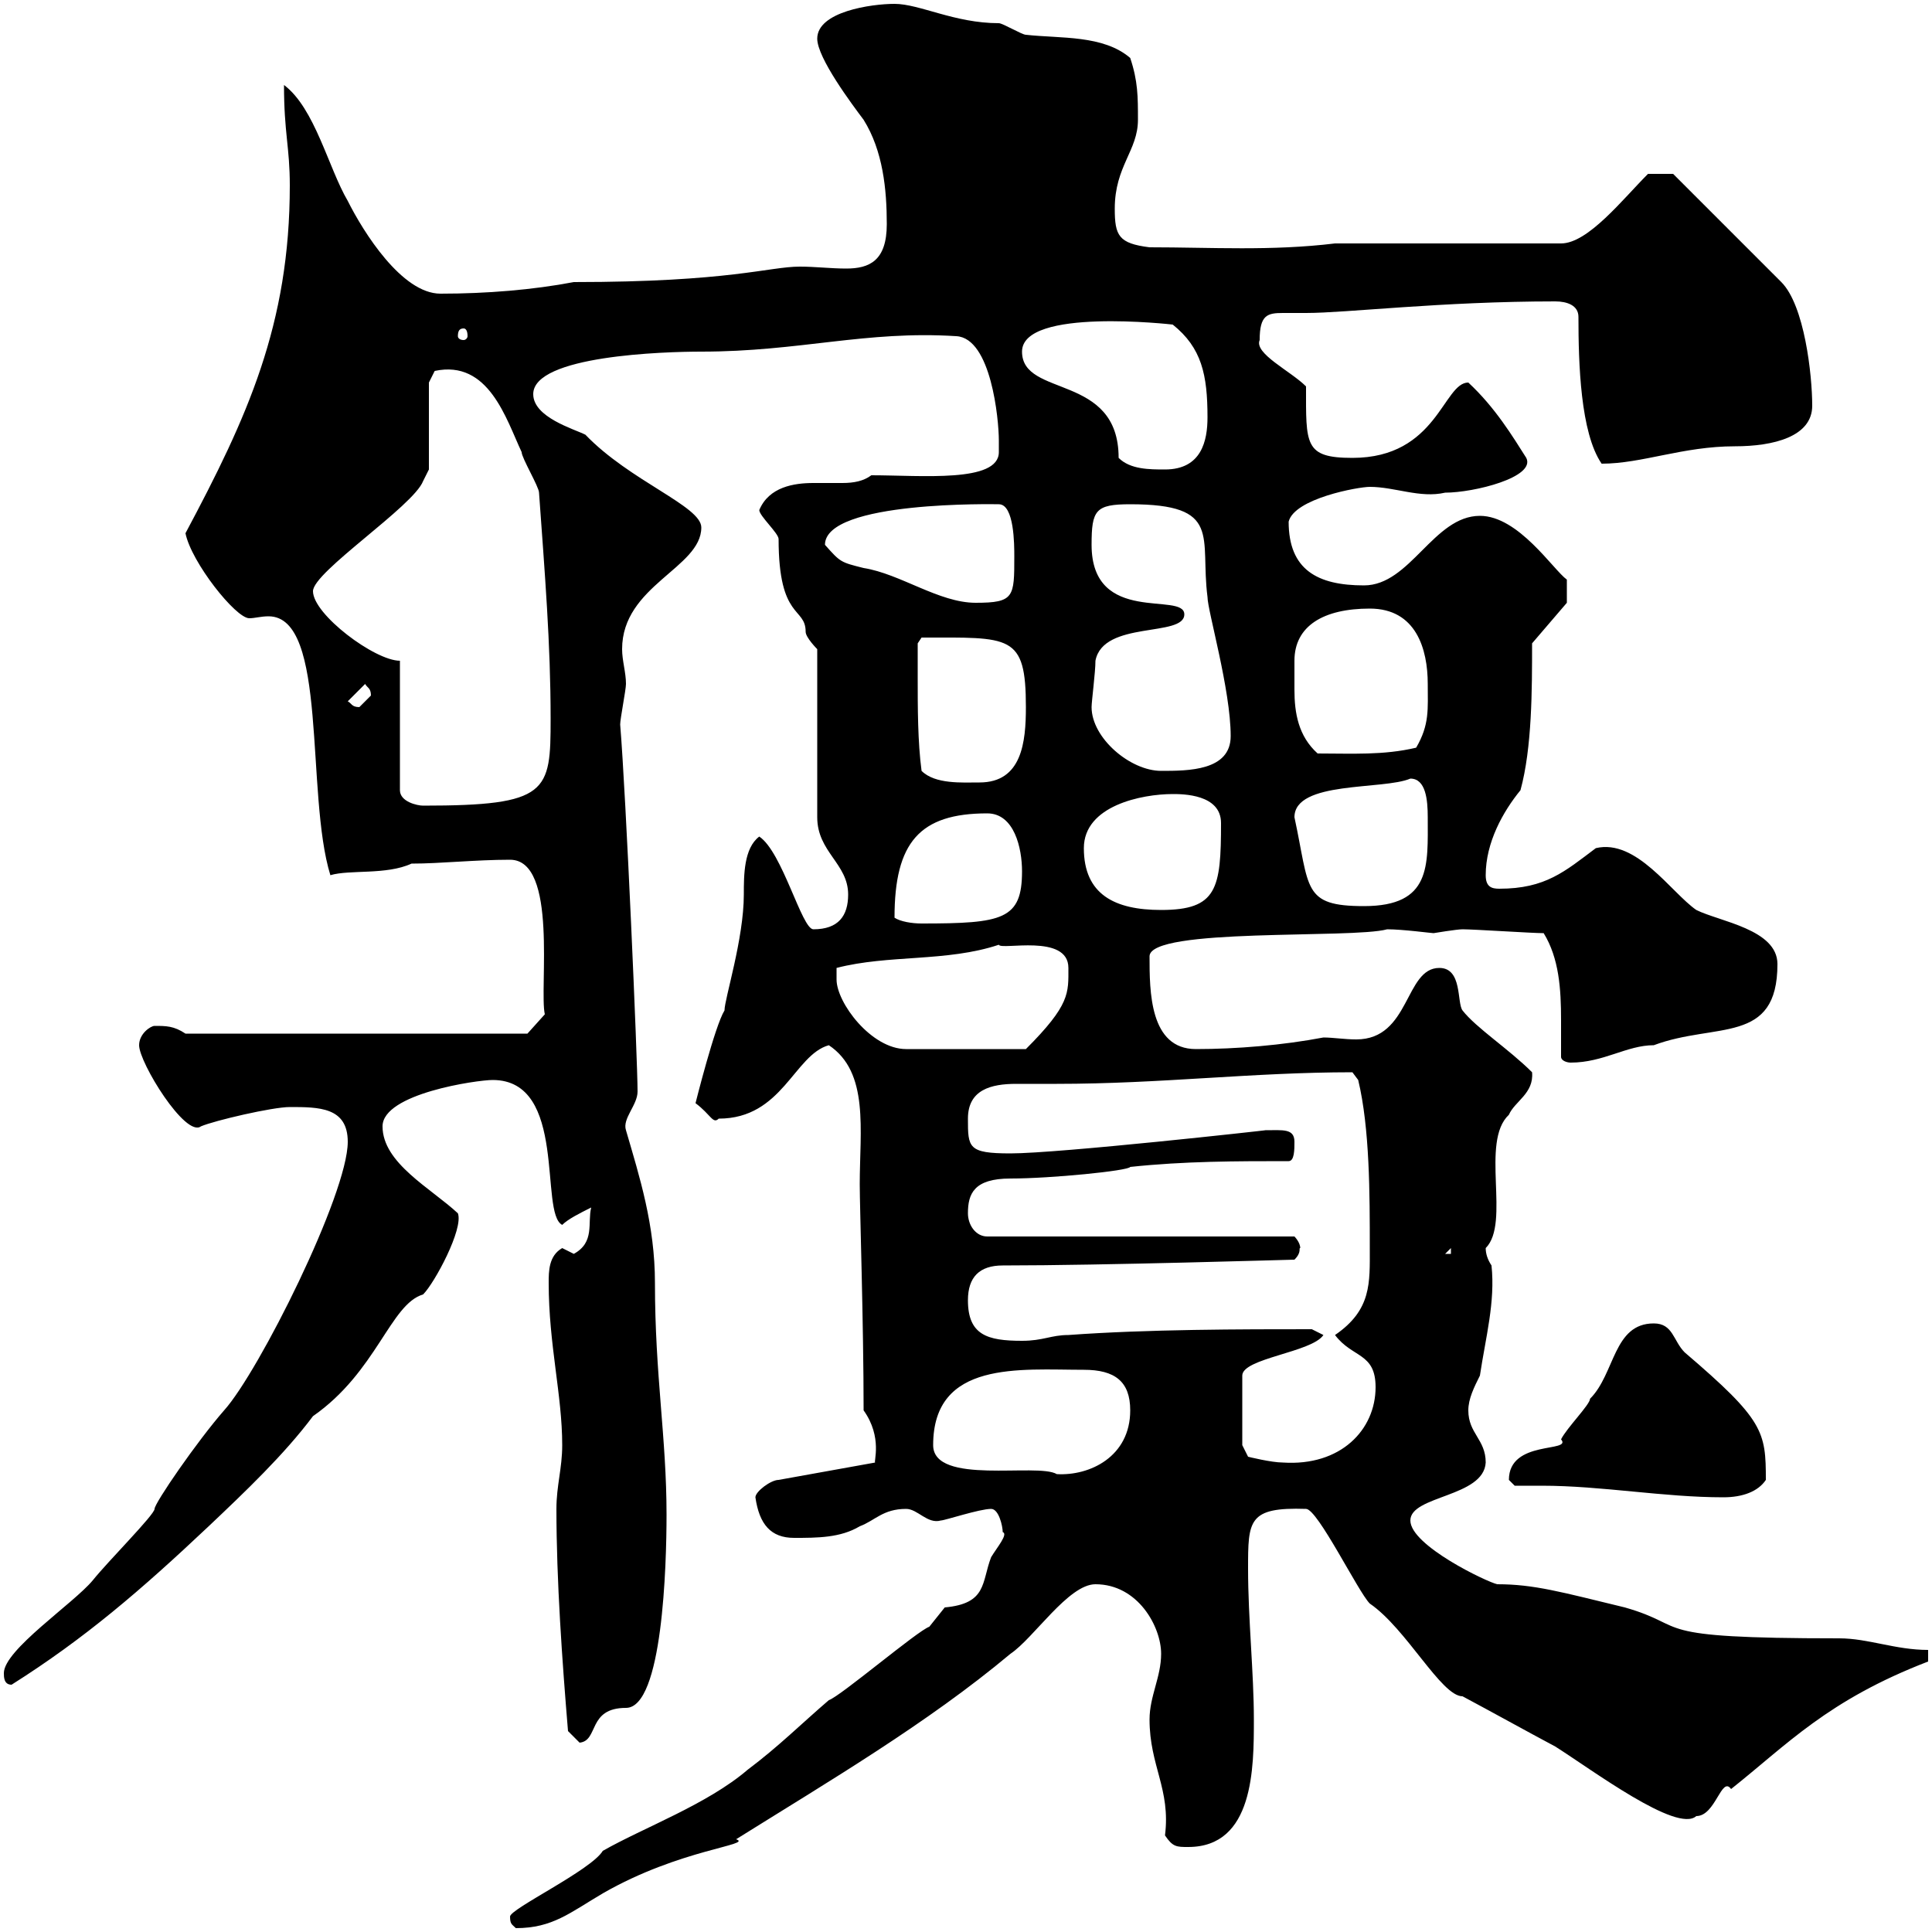 <svg xmlns="http://www.w3.org/2000/svg" xmlns:xlink="http://www.w3.org/1999/xlink" width="300" height="300"><path d="M79.20 297.60C79.20 298.80 79.50 298.80 80.10 299.40C85.80 299.40 88.50 297 93.60 294C105.60 287.10 117 286.50 114.30 285.60C128.70 276.60 144 267.60 156.90 256.80C160.50 254.40 165.90 246 170.10 246C176.70 246 180.30 252.60 180.30 256.80C180.30 260.40 178.50 263.40 178.50 267C178.50 274.20 181.80 277.80 180.90 285C182.10 286.80 182.70 286.80 184.50 286.80C194.70 286.80 194.70 274.50 194.70 267C194.70 259.80 193.80 251.40 193.80 243.60C193.80 236.10 193.80 234 202.80 234.30C204.60 234.30 210.90 247.20 212.70 249C218.40 252.90 223.80 263.40 227.10 263.40C231.60 265.80 237 268.80 241.50 271.20C247.20 274.80 260.40 284.70 263.40 282C266.40 282 267.30 275.70 268.80 277.80C277.50 270.90 283.80 264 299.40 258L299.40 256.20C294.30 256.20 290.10 254.40 285.60 254.40C255 254.40 262.80 252.60 252.30 249.60C242.40 247.20 238.20 246 232.50 246C231 245.70 219 240 219 236.10C219 232.20 230.40 232.50 230.70 227.10C230.70 223.50 228 222.60 228 219C228 217.20 228.90 215.40 229.80 213.60C230.70 207.60 232.20 202.20 231.60 196.50C231 195.60 230.70 194.70 230.70 193.80C234.60 189.90 229.80 177.30 234.30 173.10C235.20 171 238.20 169.80 237.90 166.50C234.30 162.90 229.20 159.60 227.10 156.90C226.20 155.70 227.10 150.30 223.50 150.30C218.10 150.30 219 161.40 210.60 161.40C208.80 161.40 207 161.10 205.50 161.10C199.20 162.30 192 162.90 185.70 162.90C178.50 162.90 178.50 153.90 178.50 148.50C178.50 144 210 145.80 215.40 144.30C217.80 144.30 222.30 144.90 222.60 144.90C222.60 144.90 226.20 144.30 227.10 144.30C228.90 144.30 237.90 144.90 239.70 144.90C242.10 148.80 242.40 153.60 242.40 158.40C242.40 160.50 242.40 162.30 242.40 164.10C242.40 164.70 243.30 165 243.90 165C249 165 252.60 162.30 256.80 162.30C266.40 158.70 276 162.30 276 149.70C276 144.30 267 143.10 263.40 141.30C259.50 138.60 254.10 130.20 247.80 131.70C243 135.30 240 138 232.80 138C231.60 138 230.70 137.70 230.70 135.90C230.70 130.80 233.40 126 236.10 122.70C237.90 116.10 237.90 107.10 237.90 99.90L243.30 93.60L243.30 90C241.20 88.50 235.80 80.10 229.80 80.10C222.60 80.10 219 90.90 211.80 90.90C204.60 90.90 200.10 88.50 200.10 81C201 77.40 210.90 75.60 212.70 75.60C216.60 75.60 220.50 77.40 224.40 76.50C228.90 76.50 238.50 74.10 237 71.10C234.90 67.80 232.20 63.30 228 59.40C224.10 59.40 223.20 71.10 210 71.10C202.50 71.10 202.80 69 202.80 60C200.40 57.60 194.70 54.90 195.60 52.80C195.60 48.90 196.80 48.60 199.20 48.60C200.40 48.60 201.60 48.60 202.80 48.60C209.10 48.60 223.80 46.80 241.50 46.80C243.30 46.80 245.10 47.40 245.10 49.20C245.10 56.40 245.40 67.20 248.70 72C255 72 261.30 69.30 269.40 69.30C275.40 69.30 281.40 67.80 281.40 63C281.40 58.20 280.20 47.40 276.60 43.80L259.80 27L255.90 27C252 30.90 246.60 37.80 242.40 37.80L207.30 37.80C197.40 39 188.10 38.40 178.50 38.40C173.70 37.80 173.10 36.60 173.10 32.40C173.10 25.80 176.70 23.40 176.70 18.60C176.70 15 176.70 12.60 175.50 9C171.30 5.40 164.70 6 159.30 5.40C158.70 5.40 155.70 3.60 155.10 3.60C148.20 3.60 142.80 0.60 138.90 0.60C135.30 0.60 126.90 1.80 126.90 6C126.90 9 132.30 16.20 134.10 18.60C137.10 23.40 137.70 29.40 137.70 34.80C137.70 40.50 135 41.70 131.40 41.70C129 41.70 126.60 41.40 124.20 41.40C119.40 41.40 113.40 43.80 89.10 43.80C82.80 45 75.60 45.60 68.40 45.60C62.40 45.60 56.40 36 54 31.20C51 26.10 48.90 16.80 44.10 13.20C44.10 20.70 45 22.80 45 28.80C45 50.40 38.40 64.80 28.80 82.80C29.70 87.30 36.60 96 38.70 96C39.60 96 40.50 95.70 41.70 95.70C51 95.70 47.40 123.30 51.30 135.90C54.30 135 60 135.90 63.90 134.10C68.40 134.10 73.80 133.50 79.20 133.50C86.70 133.50 83.70 153.60 84.60 157.50L81.90 160.50L28.80 160.50C27 159.30 25.80 159.30 24 159.30C23.40 159.30 21.60 160.50 21.60 162.30C21.60 165 28.80 176.70 31.20 174.90C33.30 174 42.30 171.90 45 171.90C49.50 171.90 54 171.90 54 177.30C54 185.40 40.20 213 34.80 219C30.60 223.80 24 233.40 24 234.30C24 235.20 16.80 242.40 14.40 245.40C11.40 249 0.60 256.20 0.60 259.80C0.60 260.40 0.60 261.60 1.80 261.60C13.20 254.40 21.90 246.90 32.40 237C38.10 231.60 44.10 225.90 48.60 219.90C58.50 213 60.60 202.50 65.70 201C67.50 199.20 72 190.80 71.10 188.40C66.90 184.50 59.40 180.60 59.40 174.90C59.40 169.80 74.10 167.70 76.50 167.70C88.20 167.70 83.70 188.40 87.30 190.20C88.20 189.30 90 188.40 91.80 187.50C91.20 189.90 92.40 192.90 89.10 194.70C89.10 194.70 87.30 193.80 87.30 193.80C85.20 195 85.20 197.40 85.20 199.20C85.20 208.80 87.30 216.60 87.30 224.40C87.30 228 86.40 230.70 86.40 234.30C86.40 245.40 87.30 258 88.20 268.80C88.20 268.80 90 270.60 90 270.60C93 270.30 91.20 265.20 97.20 265.20C102.90 265.20 103.50 243 103.50 235.20C103.50 223.20 101.70 213.60 101.70 199.20C101.70 190.20 99.30 182.70 97.20 175.50C96.60 173.70 99 171.60 99 169.50C99 164.70 97.20 123.30 96.30 112.50C96.30 111.60 97.20 107.10 97.20 106.20C97.20 104.40 96.60 102.60 96.60 100.80C96.60 90.90 108.90 88.20 108.90 81.90C108.90 78.60 97.80 74.70 90.90 67.50C89.10 66.60 82.80 64.80 82.80 61.20C82.80 55.20 103.20 54.60 108.90 54.60C124.20 54.60 134.40 51.30 148.50 52.20C153.90 52.50 155.10 65.10 155.10 68.40C155.10 69 155.10 69.60 155.10 70.20C155.10 75 143.10 73.80 135.30 73.80C134.10 74.70 132.60 75 130.80 75C129.60 75 127.80 75 126.30 75C123.30 75 119.40 75.60 117.90 79.20C117.90 80.10 120.90 82.80 120.90 83.70C120.90 96.30 125.10 94.20 125.10 98.10C125.10 99 126.90 100.80 126.90 100.80L126.90 126.90C126.90 132.30 131.70 134.10 131.70 138.90C131.70 142.20 130.20 144.30 126.30 144.30C124.50 144.30 121.50 132.30 117.90 129.90C115.50 131.70 115.50 135.90 115.50 138.90C115.50 145.80 112.50 155.10 112.50 156.90C111 159.30 108 171.30 108 171.30C110.40 173.10 110.70 174.60 111.60 173.70C121.50 173.70 123.30 163.80 128.70 162.30C135 166.50 133.50 175.50 133.50 183.90C133.50 187.50 134.10 205.50 134.10 219C137.10 223.20 135.60 227.10 135.90 227.10L120.90 229.80C119.70 229.80 117.30 231.60 117.30 232.50C117.90 236.70 119.70 238.80 123.30 238.80C126.90 238.80 130.50 238.80 133.50 237C135.90 236.10 137.10 234.30 140.70 234.30C142.50 234.30 144 236.70 146.10 236.10C146.70 236.10 152.10 234.30 153.90 234.30C155.10 234.30 155.70 237 155.70 237.90C156.60 238.20 154.80 240.30 153.90 241.80C152.40 245.70 153.30 249 146.70 249.60C146.70 249.60 144.30 252.60 144.30 252.60C142.50 253.20 130.50 263.40 128.70 264C124.50 267.60 120.90 271.20 116.10 274.80C109.80 280.20 99.90 283.80 93.60 287.40C91.80 290.40 79.20 296.40 79.20 297.60ZM235.20 230.70C236.70 230.70 237.90 230.70 239.40 230.70C248.70 230.70 258.30 232.50 267.60 232.50C270.60 232.50 273 231.60 274.20 229.80C274.20 222.30 273.90 220.50 261.60 210C259.80 208.20 259.80 205.50 256.80 205.50C250.50 205.50 250.80 213.30 246.90 217.20C246.90 218.10 243.30 221.70 242.40 223.50C244.20 225.60 234.30 223.50 234.30 229.80C234.30 229.80 235.20 230.70 235.20 230.70ZM144.90 224.40C144.90 211.20 158.40 212.70 168.30 212.70C173.10 212.70 175.50 214.50 175.50 219C175.50 226.20 169.20 229.20 164.10 228.90C161.10 227.10 144.90 230.70 144.90 224.40ZM192.90 224.40L192.90 213.60C192.90 210.90 203.70 210 205.50 207.30L203.70 206.40C192.90 206.40 178.20 206.40 165.90 207.30C163.20 207.30 162 208.20 158.70 208.20C153.30 208.20 150.30 207.30 150.30 201.90C150.30 198.30 152.10 196.50 155.70 196.50C171.30 196.50 200.40 195.60 201 195.60C202.20 194.40 201.60 193.80 201.90 193.80C201.90 192.90 201 192 201 192L153.30 192C151.50 192 150.30 190.20 150.30 188.40C150.30 185.40 151.20 183 156.90 183C163.20 183 175.20 181.80 175.50 181.20C183.90 180.30 192 180.30 200.10 180.30C201 180.30 201 178.50 201 177.30C201 175.20 199.20 175.50 196.50 175.50C196.80 175.50 164.40 179.10 156.90 179.10C150.30 179.10 150.30 178.20 150.30 173.70C150.30 169.20 153.90 168.30 157.80 168.30C160.20 168.30 162.30 168.30 164.10 168.30C180.30 168.30 194.40 166.50 210 166.50L210.90 167.70C212.70 175.20 212.70 185.40 212.70 193.80C212.70 199.20 213 203.40 207.30 207.30C210 210.90 213.60 210 213.60 215.40C213.60 222 208.20 227.70 199.20 227.10C197.40 227.10 193.80 226.20 193.80 226.20ZM225.30 193.80L225.30 194.70L224.40 194.70ZM129.90 152.10C129.90 152.10 129.90 150.30 129.90 150.30C138 148.20 147 149.40 155.10 146.70C155.40 147.60 165.90 144.90 165.90 150.30C165.90 154.20 166.20 156 159.30 162.90L140.70 162.90C135.30 162.90 129.90 155.70 129.90 152.10ZM138.90 142.50C138.90 130.80 142.80 126.30 153.30 126.30C157.50 126.30 158.70 131.70 158.70 135.30C158.70 142.80 155.70 143.40 143.10 143.40C141.60 143.40 139.80 143.10 138.90 142.50ZM168.30 131.70C168.30 125.10 177.30 123.30 182.10 123.30C183.60 123.30 189.60 123.30 189.60 127.80C189.60 138 189 141.30 180.30 141.30C173.10 141.30 168.30 138.90 168.30 131.70ZM201 126.90C201 121.20 214.80 122.70 219 120.90C221.40 120.90 221.70 124.20 221.70 126.90C221.70 134.40 222.30 140.70 211.80 140.70C202.20 140.70 203.40 138 201 126.90ZM62.10 102.60C58.20 102.60 48.60 95.40 48.60 91.80C48.60 88.80 64.20 78.60 65.70 74.70L66.60 72.90L66.60 59.40L67.50 57.60C75.90 55.80 78.60 65.10 81 70.20C81 71.10 83.70 75.60 83.70 76.50C84.60 89.10 85.50 99.90 85.50 111.60C85.50 123 85.20 125.10 65.70 125.10C64.80 125.10 62.10 124.50 62.10 122.70ZM142.50 105.30C142.50 104.40 142.50 99.90 142.50 99.90L143.10 99C156.90 99 159.30 98.40 159.30 109.80C159.30 115.20 158.70 121.50 152.10 121.50C149.40 121.50 145.20 121.80 143.10 119.70C142.50 115.20 142.50 109.80 142.50 105.30ZM169.50 109.80C169.50 108.90 170.10 104.40 170.10 102.60C171.30 96.30 183.90 99 183.90 95.40C183.90 91.80 169.50 97.20 169.50 84.60C169.50 79.20 170.10 78.30 175.50 78.30C189.90 78.30 186.30 83.40 187.50 92.70C187.50 94.80 191.10 107.10 191.10 114.30C191.10 119.70 184.50 119.70 180.30 119.70C175.50 119.70 169.50 114.60 169.50 109.80ZM201 102.60C201 97.20 205.50 94.50 212.70 94.50C219.90 94.50 221.70 100.80 221.70 106.20C221.70 110.10 222 112.50 219.90 116.10C214.80 117.30 210 117 204.60 117C201.60 114.30 201 110.70 201 107.10C201 105.60 201 103.80 201 102.60ZM54 108.90L56.70 106.20C57 106.80 57.60 106.80 57.60 108C57.60 108 55.80 109.80 55.80 109.80C54.60 109.80 54.60 109.20 54 108.90ZM128.10 84.60C128.10 77.70 154.80 78.30 155.10 78.30C157.50 78.30 157.50 84.60 157.50 86.40C157.50 92.70 157.50 93.60 151.50 93.60C145.80 93.60 139.80 89.10 134.10 88.20C130.50 87.30 130.50 87.30 128.10 84.60ZM173.70 71.10C173.70 57.90 158.70 61.80 158.70 54.60C158.70 47.70 182.10 50.40 182.10 50.40C186.60 54 187.50 58.20 187.50 64.80C187.50 68.40 186.60 72.90 180.90 72.90C178.50 72.90 175.50 72.90 173.70 71.10ZM72 51C72.30 51 72.60 51.30 72.60 52.20C72.60 52.50 72.30 52.80 72 52.80C71.40 52.80 71.10 52.50 71.10 52.20C71.10 51.30 71.40 51 72 51Z"/></svg>